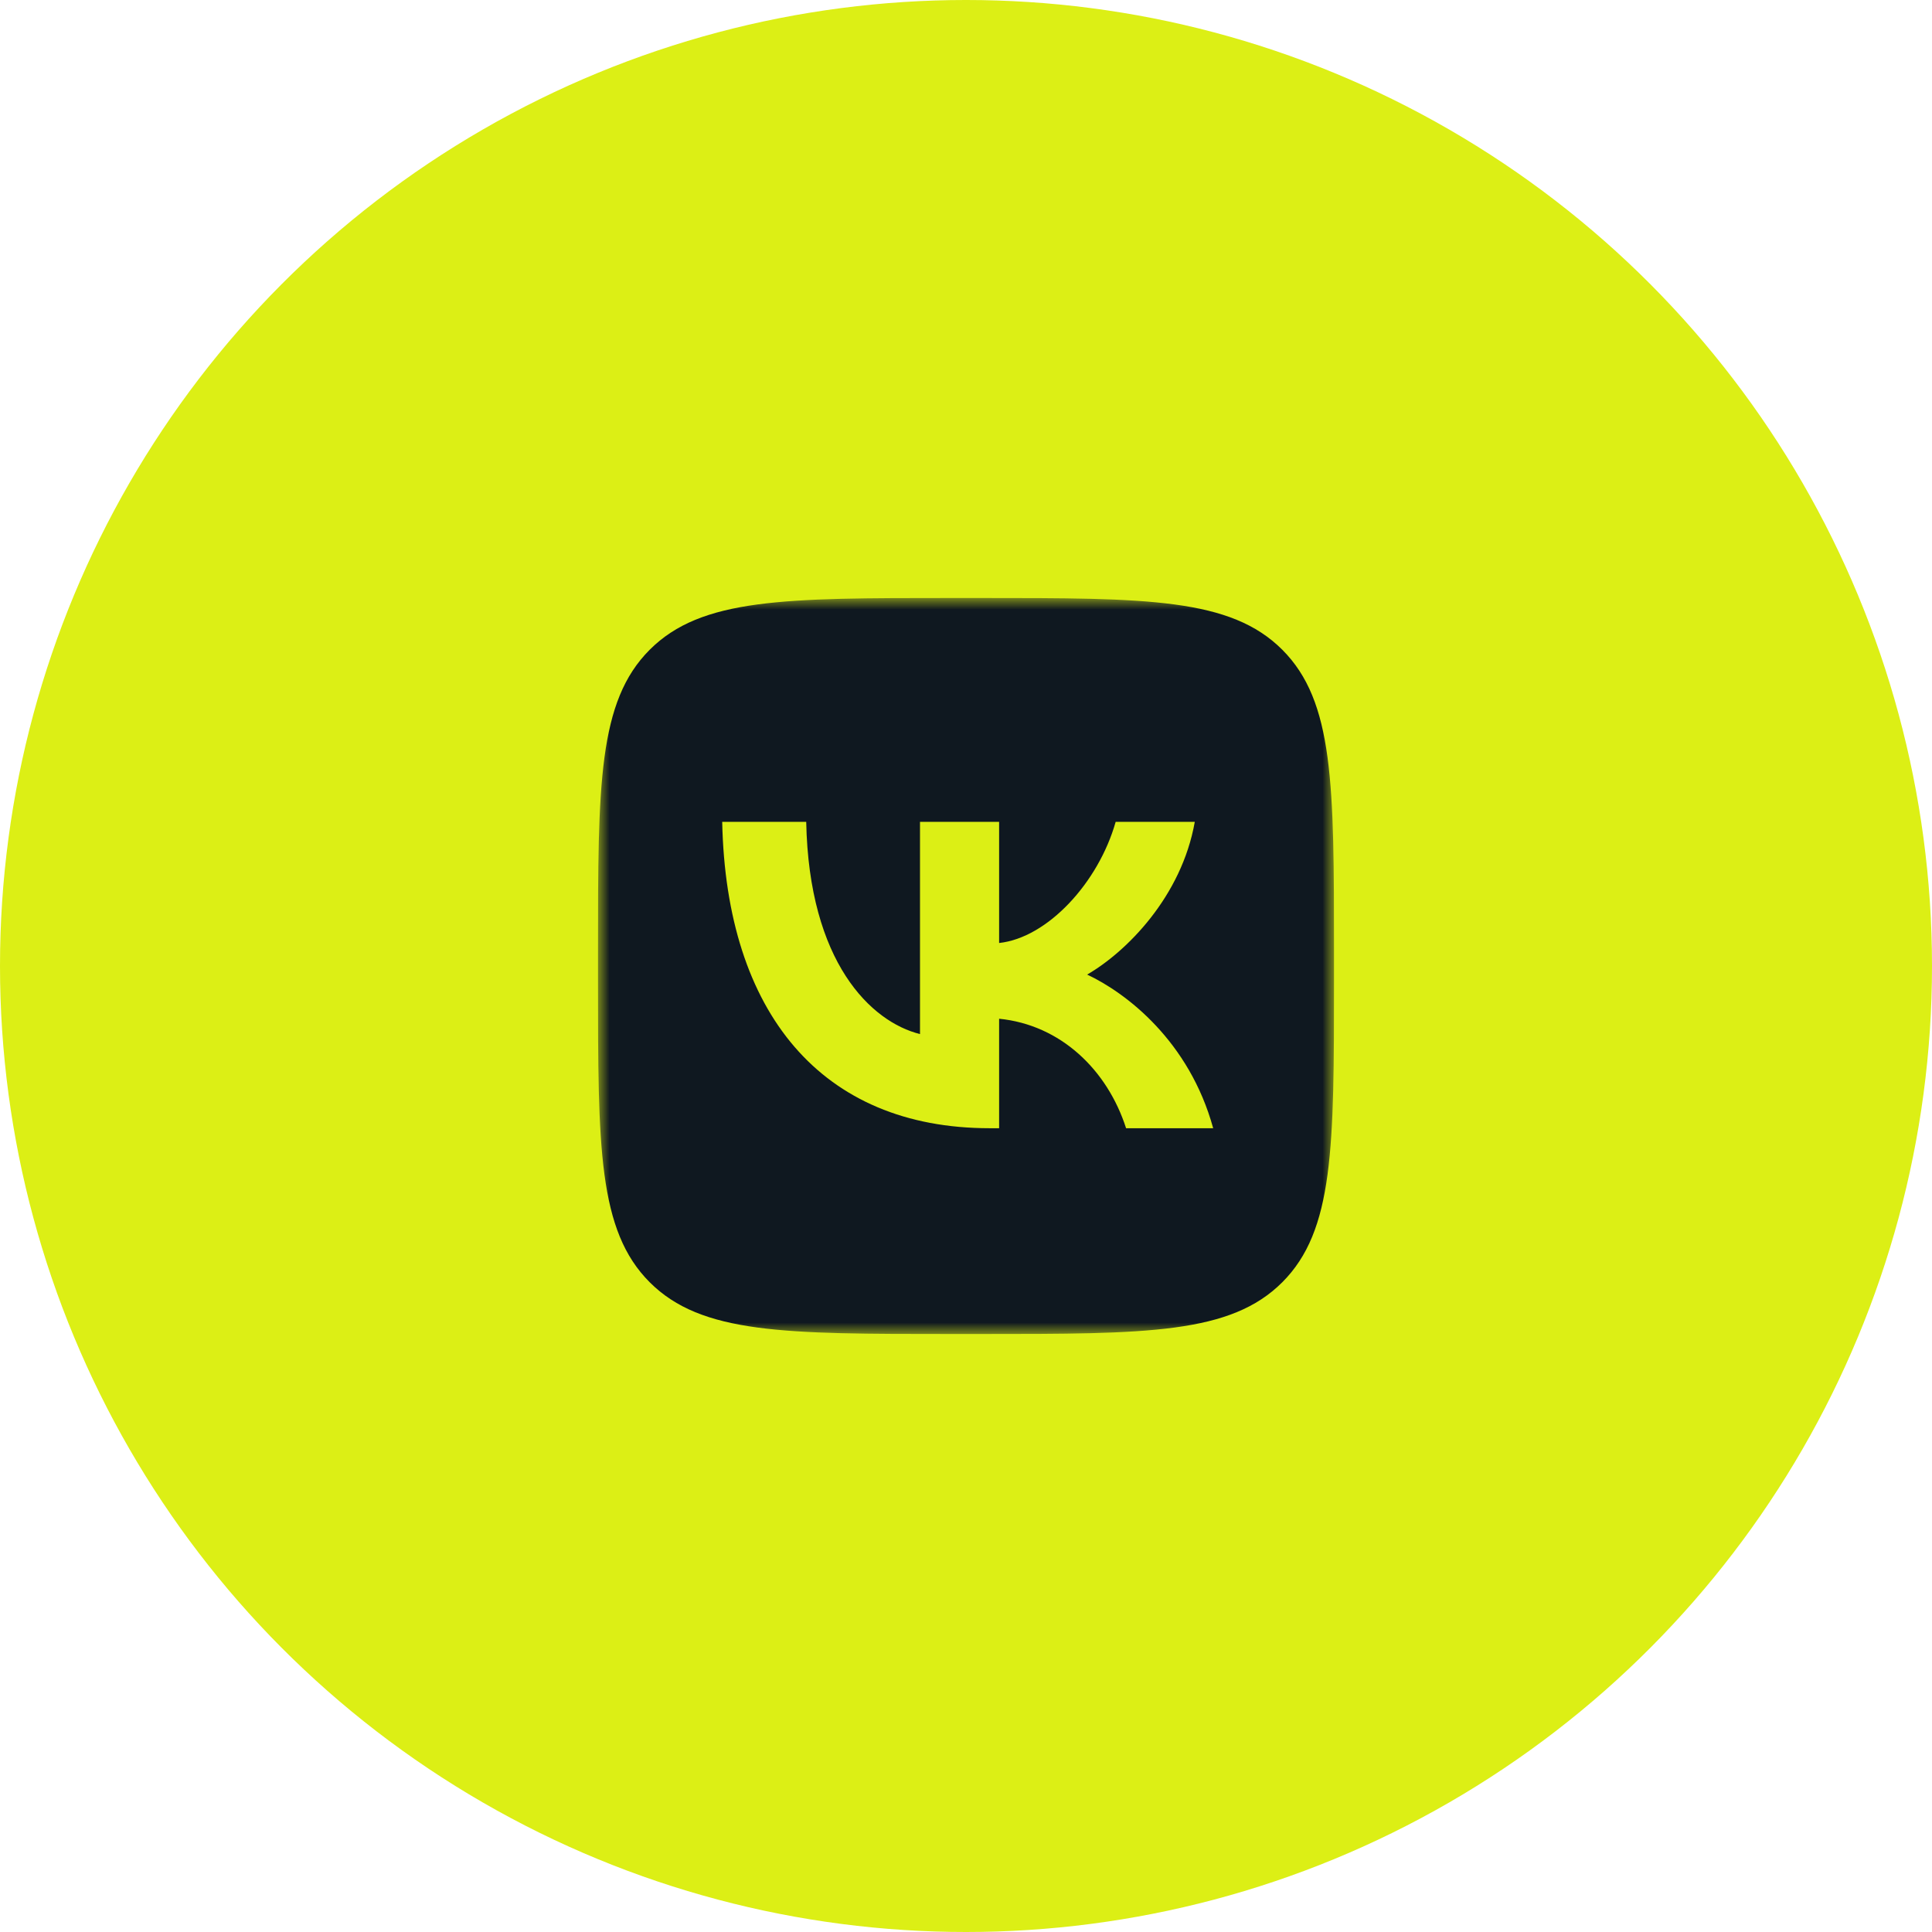 <?xml version="1.0" encoding="UTF-8"?> <svg xmlns="http://www.w3.org/2000/svg" width="84" height="84" viewBox="0 0 84 84" fill="none"><circle cx="42" cy="42" r="42" fill="#DCEF15"></circle><mask id="mask0_712_273" style="mask-type:luminance" maskUnits="userSpaceOnUse" x="26" y="26" width="32" height="32"><path d="M58 26H26V58H58V26Z" fill="white"></path></mask><g mask="url(#mask0_712_273)"><path fill-rule="evenodd" clip-rule="evenodd" d="M28.249 28.249C26 30.499 26 34.119 26 41.36V42.64C26 49.881 26 53.501 28.249 55.751C30.499 58 34.119 58 41.36 58H42.64C49.881 58 53.501 58 55.751 55.751C58 53.501 58 49.881 58 42.64V41.36C58 34.119 58 30.499 55.751 28.249C53.501 26 49.881 26 42.64 26H41.36C34.119 26 30.499 26 28.249 28.249ZM31.4 35.733C31.573 44.053 35.733 49.053 43.027 49.053H43.44V44.293C46.12 44.56 48.147 46.52 48.96 49.053H52.747C51.707 45.267 48.973 43.173 47.267 42.373C48.973 41.387 51.373 38.987 51.947 35.733H48.507C47.76 38.373 45.547 40.773 43.44 41V35.733H40V44.96C37.867 44.427 35.173 41.84 35.053 35.733H31.4Z" fill="#0F1820"></path></g></svg> 